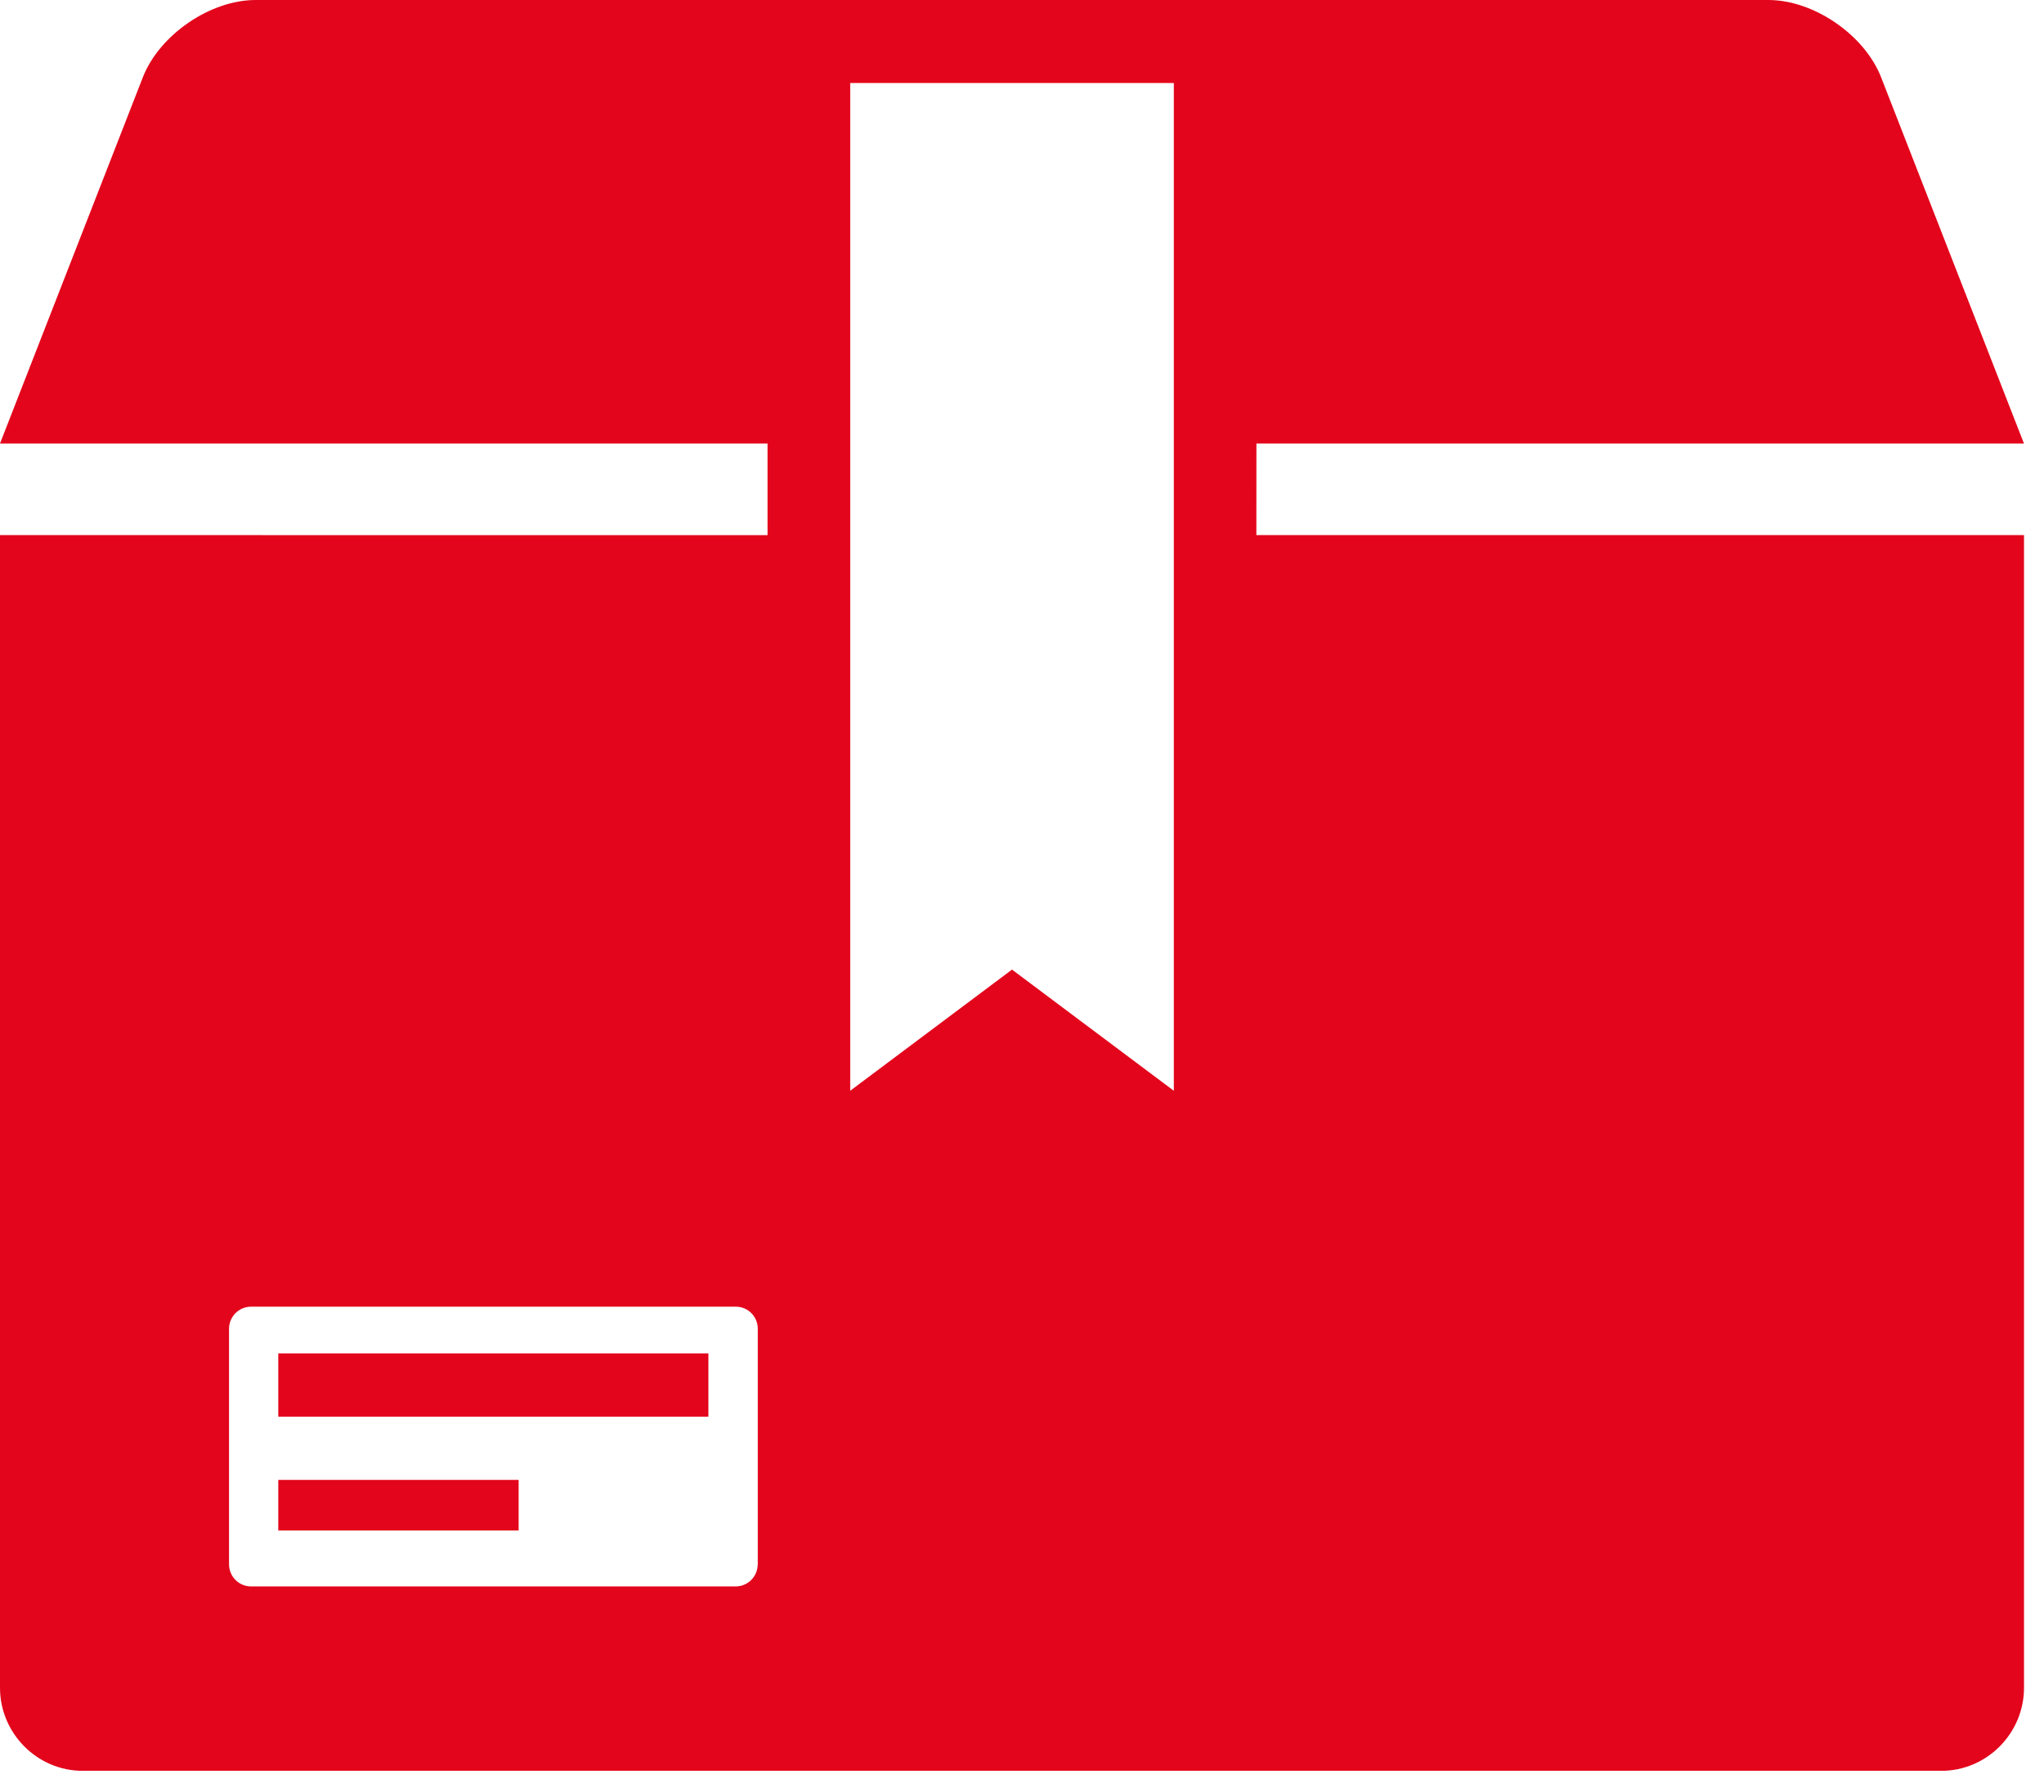 <svg width="73" height="64" viewBox="0 0 73 64" fill="none" xmlns="http://www.w3.org/2000/svg">
<path d="M44.872 15.841H72.284L67.183 2.762C66.59 1.245 64.779 0 63.155 0H9.129C7.505 0 5.693 1.245 5.101 2.762L0 15.841H27.412V19.114L0 19.113V60.284C0 61.911 1.328 63.25 2.952 63.25H69.334C70.958 63.25 72.286 61.911 72.286 60.284V19.113H44.87L44.872 15.841ZM27.061 55.874C27.061 56.31 26.709 56.663 26.278 56.663H8.964C8.53 56.663 8.18 56.31 8.18 55.874V47.461C8.18 47.026 8.532 46.672 8.964 46.672H26.281C26.714 46.672 27.064 47.026 27.064 47.461V55.874H27.061ZM41.921 38.959L36.143 34.632L30.365 38.959V2.965H41.923V38.959H41.921Z" fill="#E3051B"/>
<path d="M9.939 48.341H25.3V50.6H9.939V48.341Z" fill="#E3051B"/>
<path d="M9.939 52.859H18.523V54.666H9.939V52.859Z" fill="#E3051B"/>
</svg>
